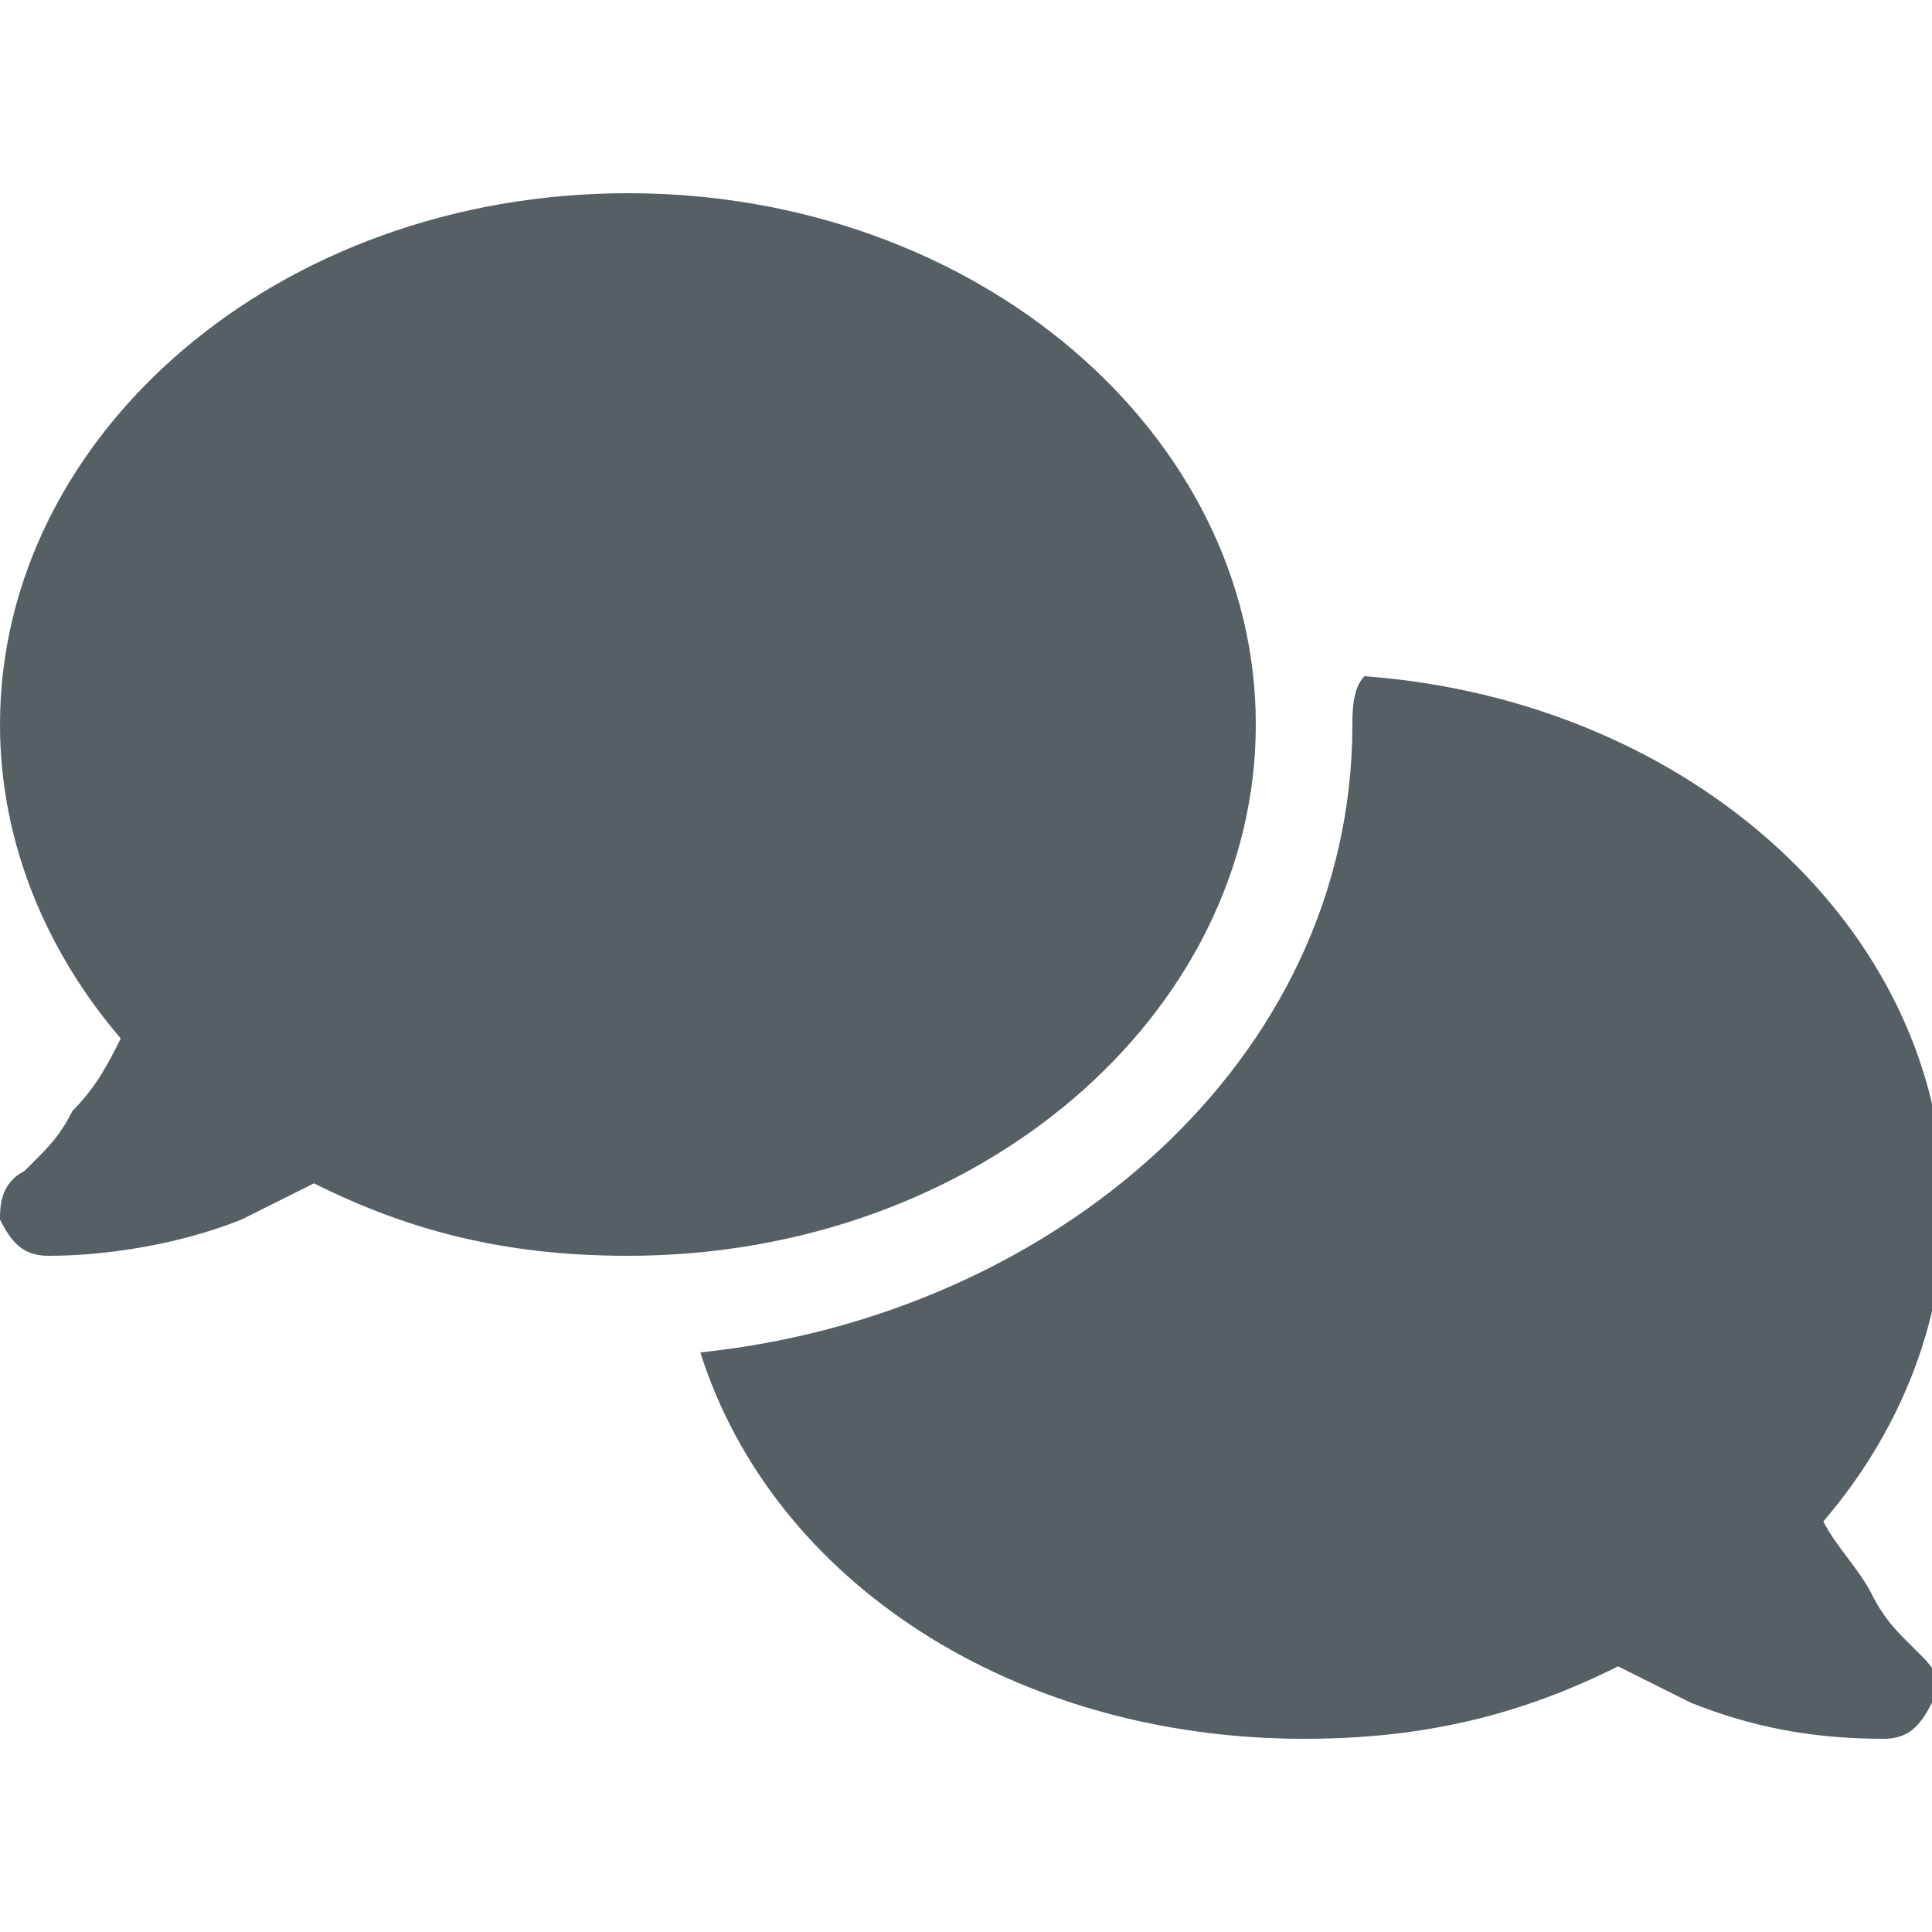 <?xml version="1.0" encoding="UTF-8"?> <svg xmlns="http://www.w3.org/2000/svg" xmlns:xlink="http://www.w3.org/1999/xlink" version="1.1" id="Layer_1" x="0px" y="0px" viewBox="0 0 16 16" style="enable-background:new 0 0 16 16;" xml:space="preserve"> <style type="text/css"> .st0{fill:#555F64;} </style> <path class="st0" d="M5.2,10.4c2.9,0,5.2-2,5.2-4.4S8.1,1.6,5.2,1.6S0,3.6,0,6c0,1,0.4,1.9,1,2.6C0.9,8.8,0.8,9,0.6,9.2 C0.5,9.4,0.4,9.5,0.3,9.6c0,0-0.1,0.1-0.1,0.1c0,0,0,0,0,0l0,0l0,0l0,0C0,9.8,0,10,0,10.1c0.1,0.2,0.2,0.3,0.4,0.3 c0.5,0,1.1-0.1,1.6-0.3C2.2,10,2.4,9.9,2.6,9.8C3.4,10.2,4.2,10.4,5.2,10.4z M11.2,6c0,2.8-2.5,4.9-5.4,5.2c0.6,1.9,2.6,3.2,5,3.2 c1,0,1.8-0.2,2.6-0.6c0.2,0.1,0.4,0.2,0.6,0.3c0.5,0.2,1,0.3,1.6,0.3c0.2,0,0.3-0.1,0.4-0.3c0.1-0.2,0-0.3-0.1-0.4l0,0l0,0l0,0 c0,0,0,0,0,0c0,0-0.1-0.1-0.1-0.1c-0.1-0.1-0.2-0.2-0.3-0.4c-0.1-0.2-0.3-0.4-0.4-0.6c0.6-0.7,1-1.6,1-2.6c0-2.3-2.1-4.2-4.8-4.4 C11.2,5.7,11.2,5.9,11.2,6L11.2,6z"></path> </svg> 